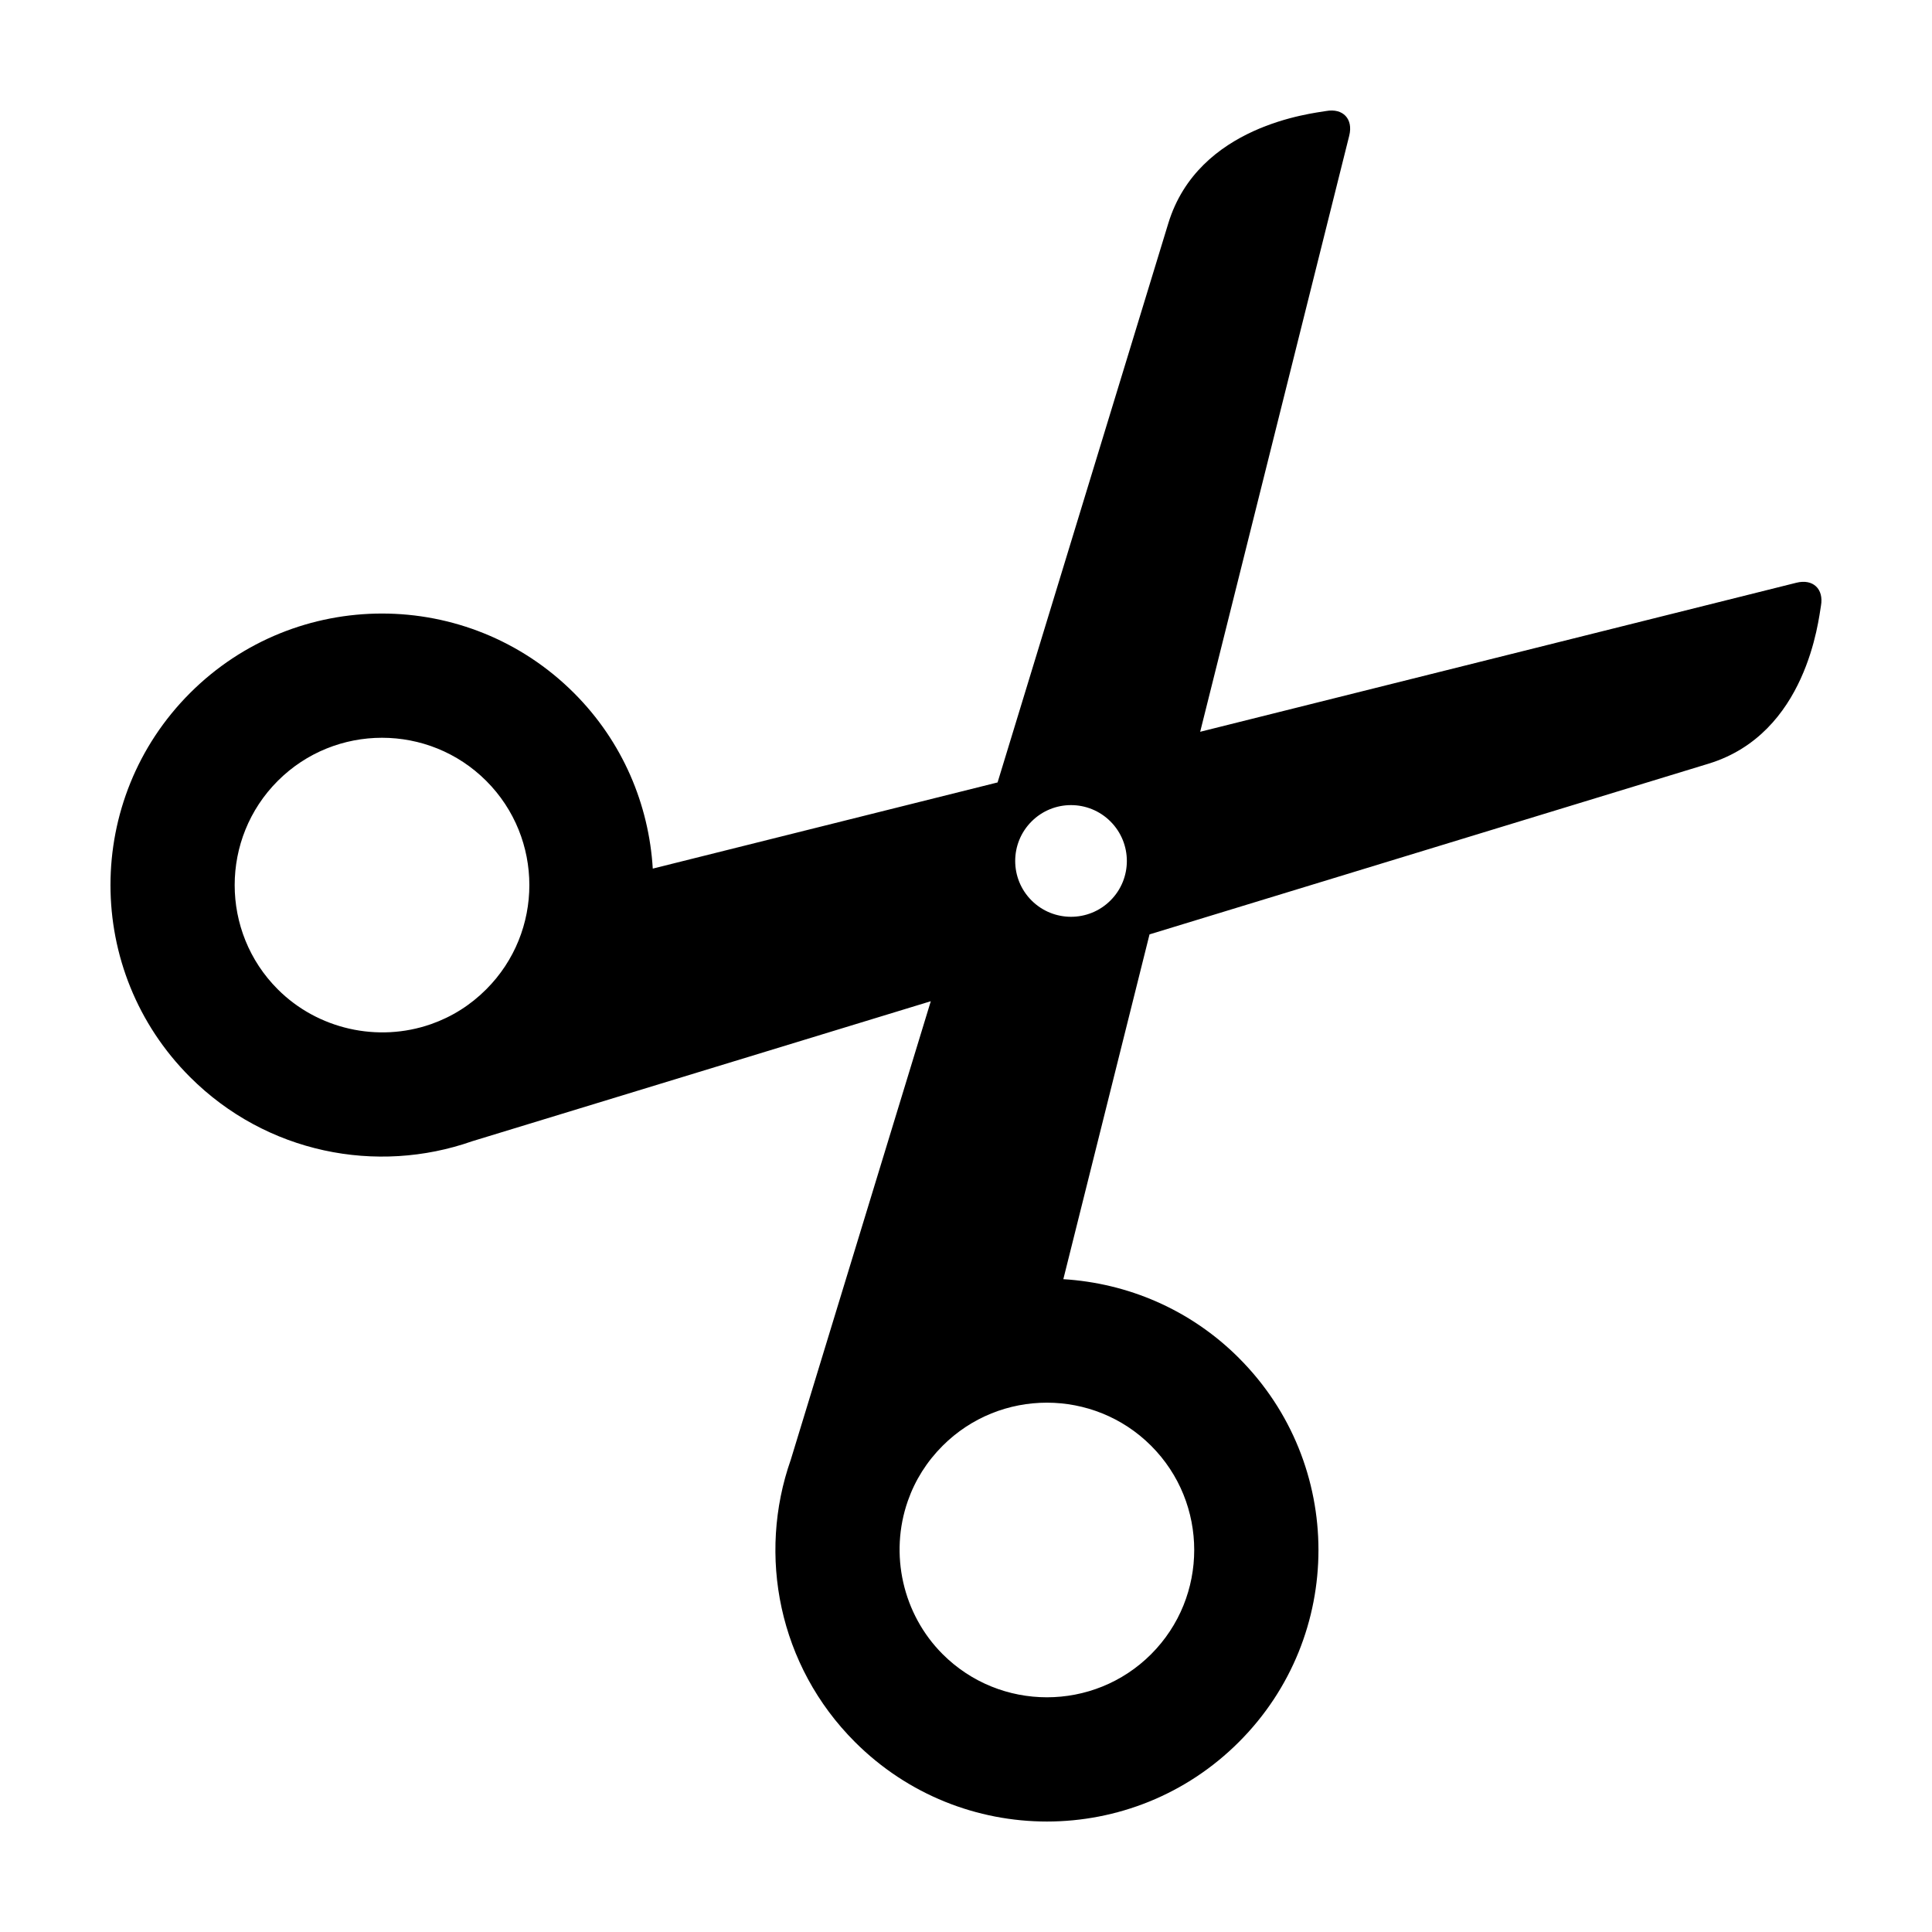 <?xml version="1.0" encoding="UTF-8"?>
<!-- Uploaded to: SVG Repo, www.svgrepo.com, Generator: SVG Repo Mixer Tools -->
<svg fill="#000000" width="800px" height="800px" version="1.1" viewBox="144 144 512 512" xmlns="http://www.w3.org/2000/svg">
 <path d="m472.32 503.88c-12.938-12.941-29.578-19.844-46.527-20.883l22.844-91.375 148.15-45.238c26.066-7.965 29.137-38.203 29.785-41.84 0.797-4.484-2.117-7.215-6.523-6.109l-157.99 39.496 39.504-157.98c1.098-4.41-1.637-7.332-6.117-6.531-3.641 0.645-33.883 3.719-41.84 29.785l-45.238 148.15-91.375 22.836c-1.027-16.934-7.926-33.582-20.867-46.523-28.109-28.098-73.668-28.098-101.77 0-28.094 28.102-28.109 73.66 0 101.76 20.223 20.223 49.504 25.902 74.785 17.012l121.53-37.105-37.109 121.52c-8.891 25.285-3.223 54.559 17 74.785 28.109 28.113 73.668 28.113 101.77 0 28.102-28.09 28.102-73.656-0.008-101.75zm-214.07-88.48c-14.125 4.957-30.074 1.352-40.637-9.219-15.227-15.227-15.227-40.008 0-55.238 15.234-15.234 40.012-15.234 55.246 0 15.234 15.227 15.234 40.008 0 55.238-4.18 4.191-9.105 7.285-14.609 9.219zm159.12-32.77c-5.777-5.773-5.773-15.164 0-20.93 5.777-5.789 15.148-5.777 20.922 0 5.777 5.785 5.789 15.148 0 20.93-5.769 5.773-15.141 5.777-20.922 0zm-23.559 199.74c-10.57-10.57-14.176-26.5-9.215-40.633 1.926-5.496 5.023-10.402 9.215-14.594 15.234-15.227 40.02-15.227 55.246 0 15.23 15.219 15.23 40.004 0 55.238-15.223 15.227-40.008 15.227-55.246-0.012z"/>
</svg>